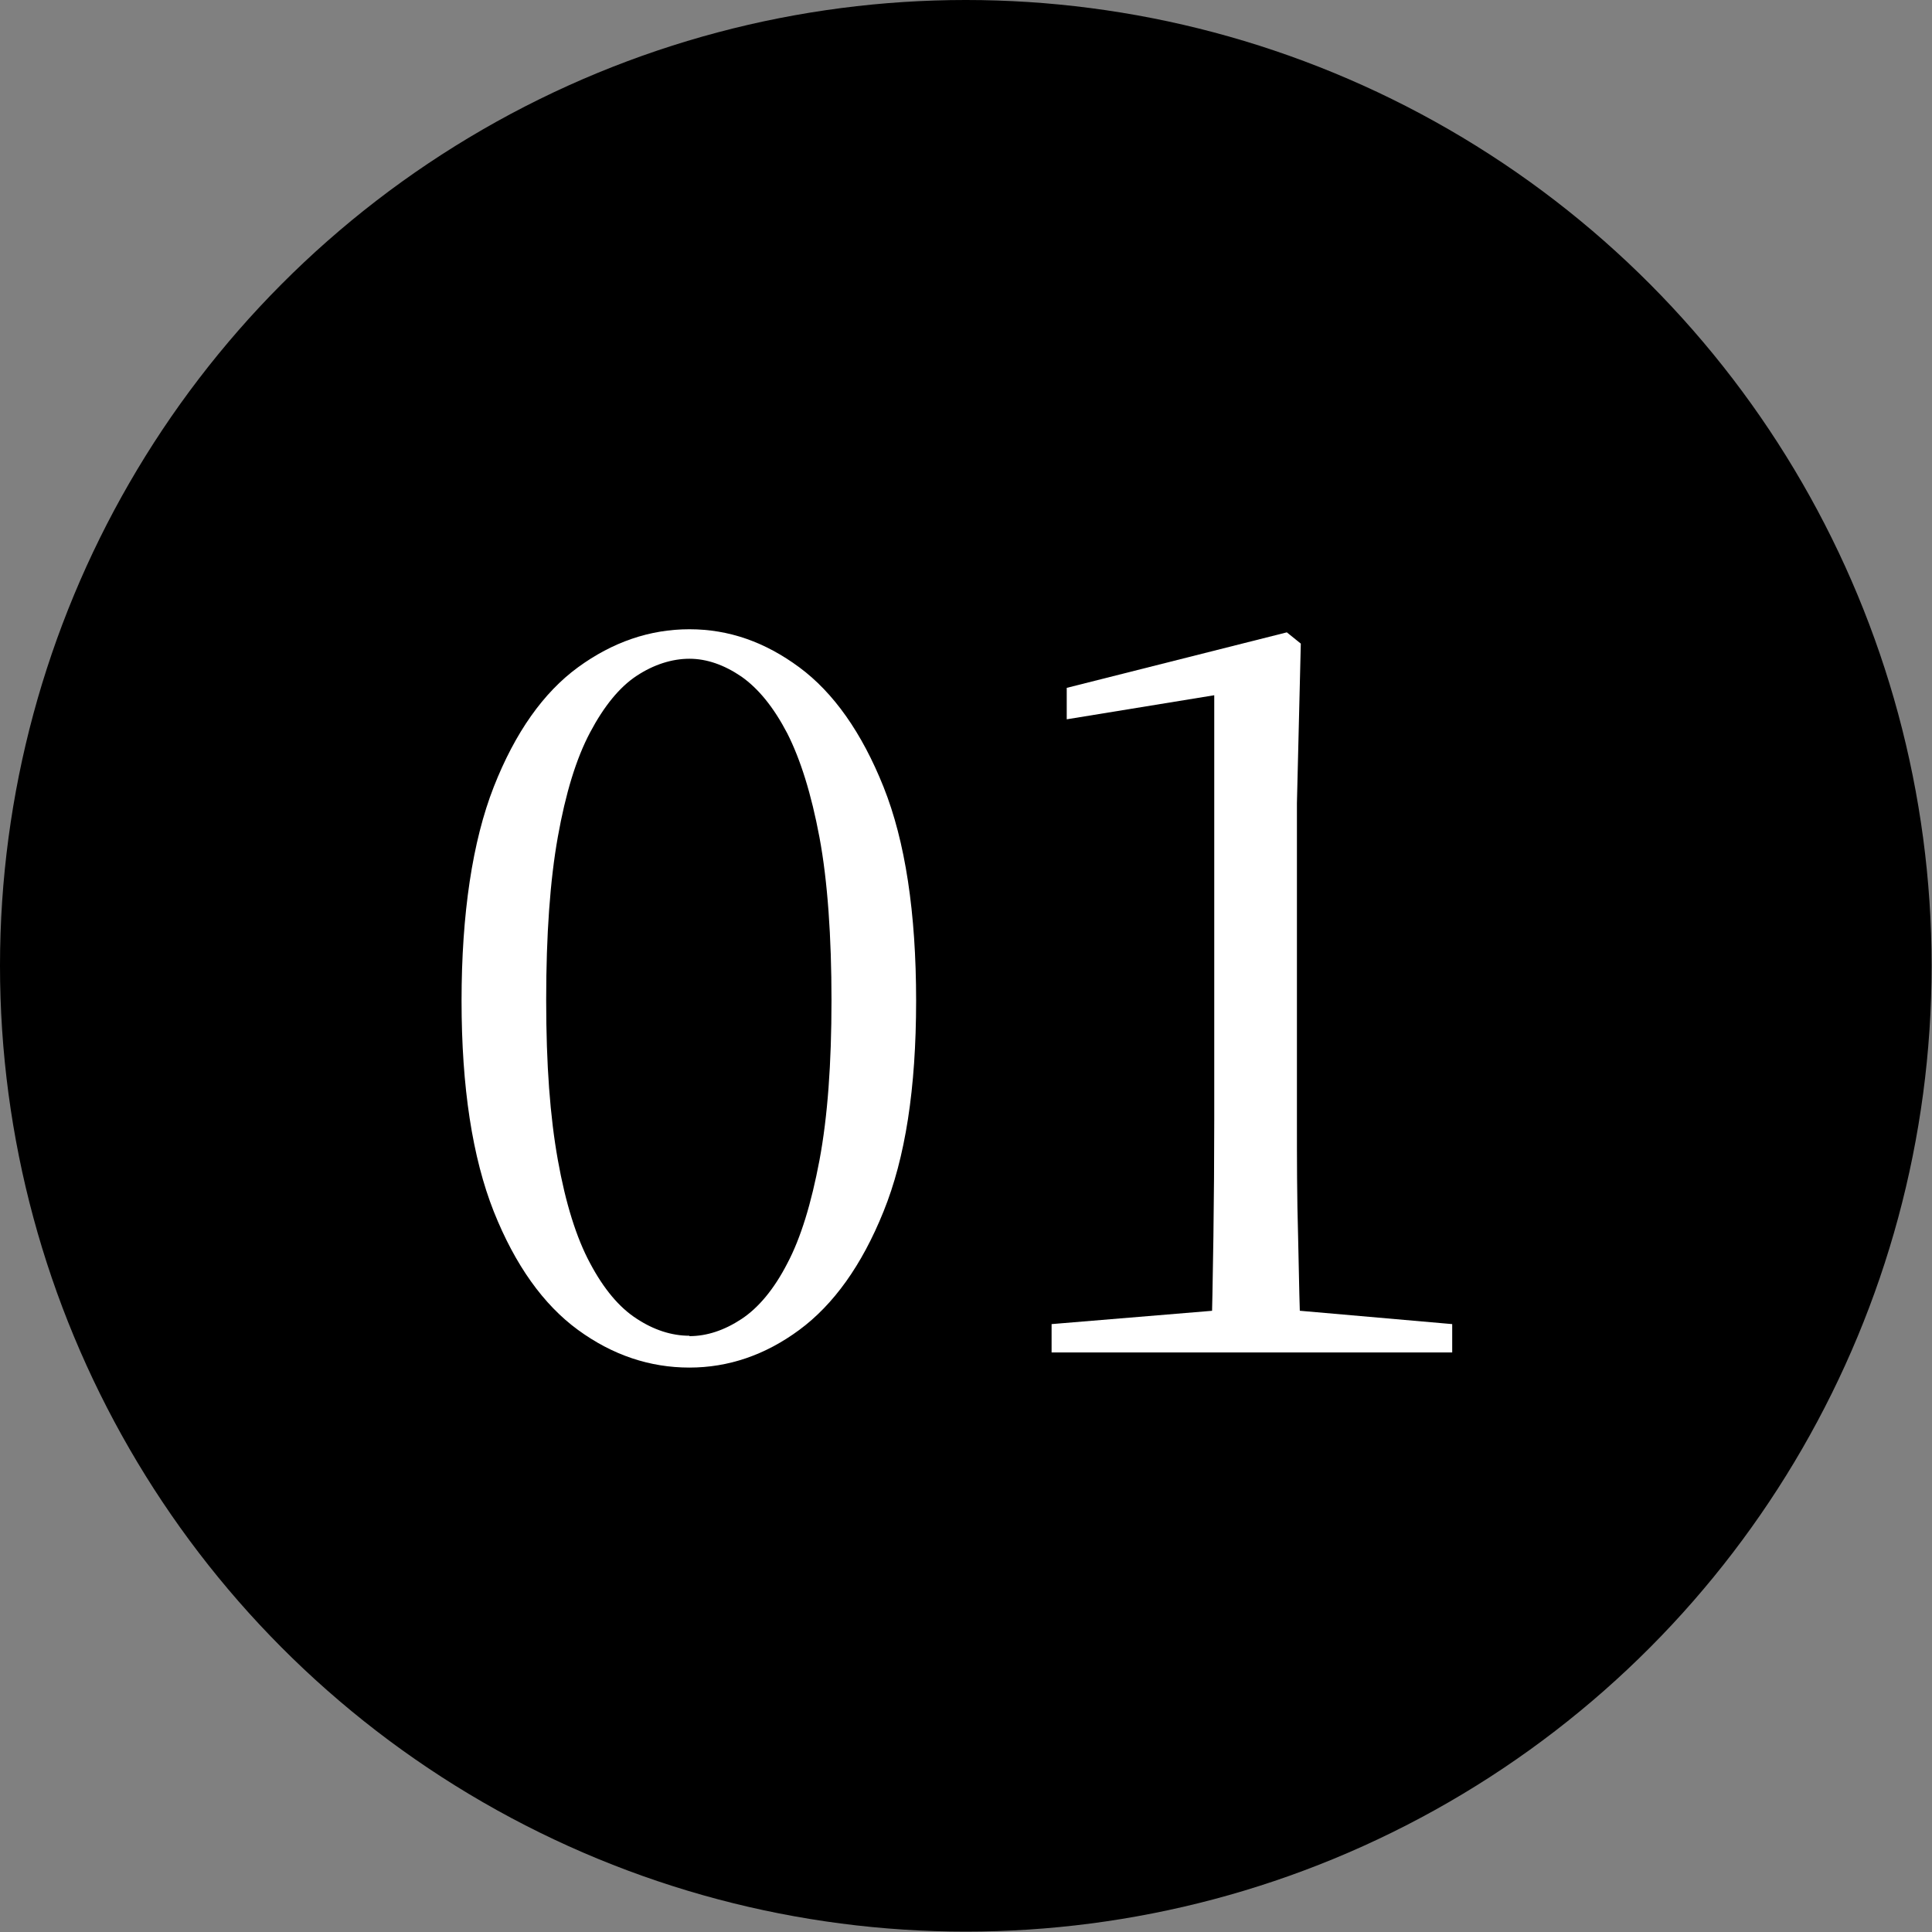<?xml version="1.0" encoding="UTF-8"?><svg id="_イヤー_2" xmlns="http://www.w3.org/2000/svg" viewBox="0 0 49.77 49.77"><rect x="0" y="0" width="49.77" height="49.77" fill="#808080" stroke="none"/><defs><style>.cls-1{fill:#fff;}</style></defs><g id="_間効率"><g><circle cx="24.88" cy="24.88" r="24.88"/><g><path class="cls-1" d="M17.76,35.23c-1.02,0-1.98-.32-2.87-.97-.89-.65-1.62-1.67-2.17-3.05-.55-1.39-.83-3.2-.83-5.43s.28-4.11,.83-5.51c.55-1.4,1.28-2.43,2.17-3.08,.89-.65,1.85-.98,2.87-.98s1.95,.33,2.83,.98,1.61,1.68,2.17,3.08c.56,1.4,.84,3.24,.84,5.51s-.28,4.05-.84,5.43c-.56,1.39-1.29,2.4-2.17,3.05-.88,.65-1.83,.97-2.83,.97Zm0-.81c.45,0,.9-.15,1.34-.44,.44-.29,.84-.77,1.18-1.43,.35-.66,.62-1.55,.83-2.66,.21-1.12,.31-2.49,.31-4.12s-.1-3.08-.31-4.2c-.21-1.12-.49-2.01-.83-2.68-.35-.67-.74-1.15-1.18-1.46-.44-.3-.89-.46-1.34-.46s-.92,.15-1.36,.44c-.44,.29-.84,.78-1.2,1.46-.36,.68-.63,1.57-.83,2.69-.2,1.12-.3,2.52-.3,4.2s.1,3,.3,4.12c.2,1.12,.48,2.01,.83,2.66,.35,.66,.75,1.14,1.2,1.43,.44,.29,.9,.44,1.36,.44Z"/><path class="cls-1" d="M27.09,34.84v-.73l4.34-.36h1.87l4.11,.36v.73h-10.32Zm4.11,0c.05-1.99,.08-3.99,.08-5.98v-10.95l-3.8,.62v-.81l5.67-1.43,.36,.29-.1,4.11v8.16c0,.99,0,1.98,.03,2.99,.02,1.01,.04,2,.08,2.99h-2.31Z"/></g></g></g></svg>